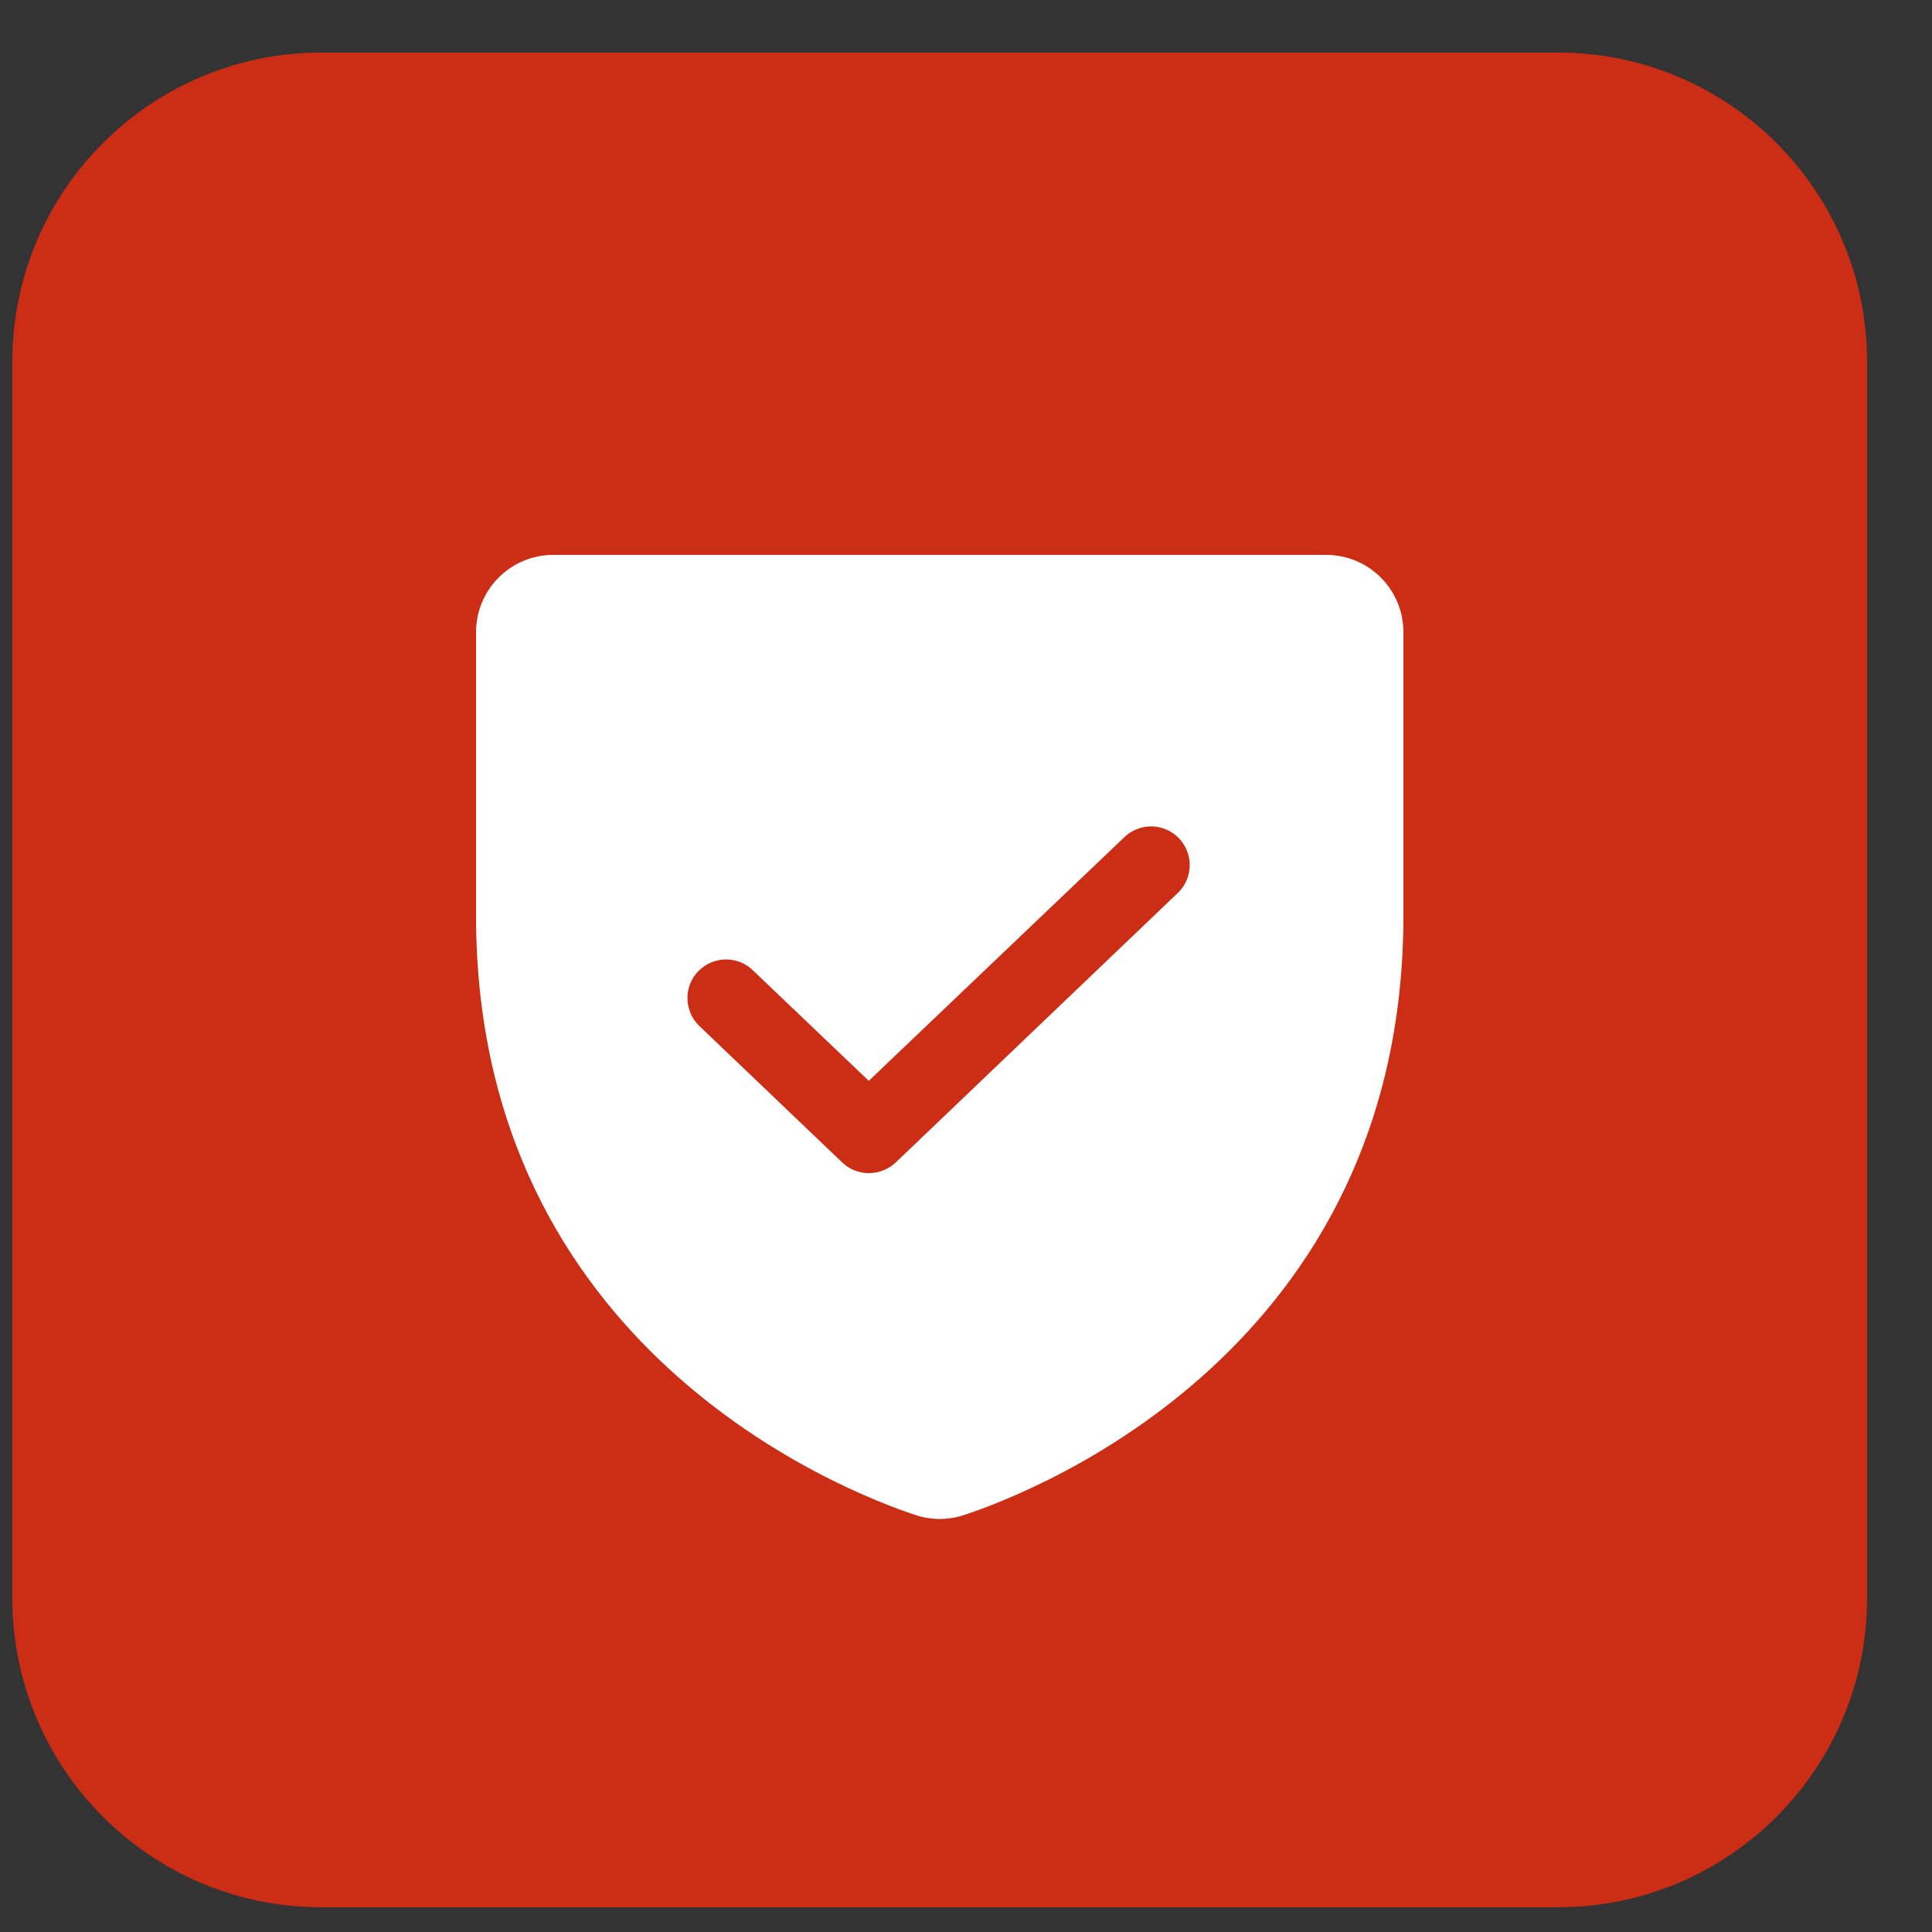<?xml version="1.0" encoding="UTF-8"?> <svg xmlns="http://www.w3.org/2000/svg" width="25" height="25" viewBox="0 0 25 25" fill="none"><rect x="0" y="0" width="25" height="25" fill="#333333" stroke="none"/><g clip-path="url(#clip0_89_990)"><path d="M20.16 0.68H4.16C1.951 0.68 0.16 2.471 0.16 4.68V20.68C0.16 22.889 1.951 24.68 4.16 24.68H20.16C22.369 24.68 24.16 22.889 24.16 20.68V4.68C24.16 2.471 22.369 0.68 20.16 0.68Z" fill="#CC2E15"></path><path d="M17.16 7.18H7.16C6.895 7.18 6.641 7.285 6.453 7.473C6.266 7.66 6.16 7.914 6.16 8.18V11.848C6.16 17.436 10.898 19.292 11.848 19.605C12.051 19.672 12.27 19.672 12.473 19.605C13.423 19.292 18.16 17.436 18.16 11.848V8.18C18.16 7.914 18.055 7.66 17.867 7.473C17.68 7.285 17.425 7.18 17.16 7.18ZM15.254 11.542L11.591 15.042C11.497 15.131 11.371 15.181 11.242 15.18C11.113 15.18 10.99 15.131 10.898 15.042L9.066 13.292C9.016 13.248 8.974 13.194 8.945 13.133C8.916 13.072 8.899 13.006 8.896 12.939C8.892 12.872 8.903 12.805 8.926 12.741C8.95 12.678 8.986 12.62 9.032 12.571C9.079 12.523 9.134 12.483 9.196 12.457C9.258 12.43 9.325 12.416 9.392 12.415C9.46 12.415 9.526 12.428 9.589 12.454C9.651 12.48 9.707 12.519 9.754 12.567L11.242 13.986L14.566 10.817C14.664 10.732 14.79 10.688 14.919 10.694C15.048 10.701 15.169 10.756 15.258 10.85C15.347 10.944 15.396 11.068 15.395 11.197C15.394 11.326 15.344 11.45 15.254 11.542Z" fill="white"></path></g><defs><clipPath id="clip0_89_990"><rect width="24" height="24" fill="white" transform="translate(0.16 0.68)"></rect></clipPath></defs></svg> 